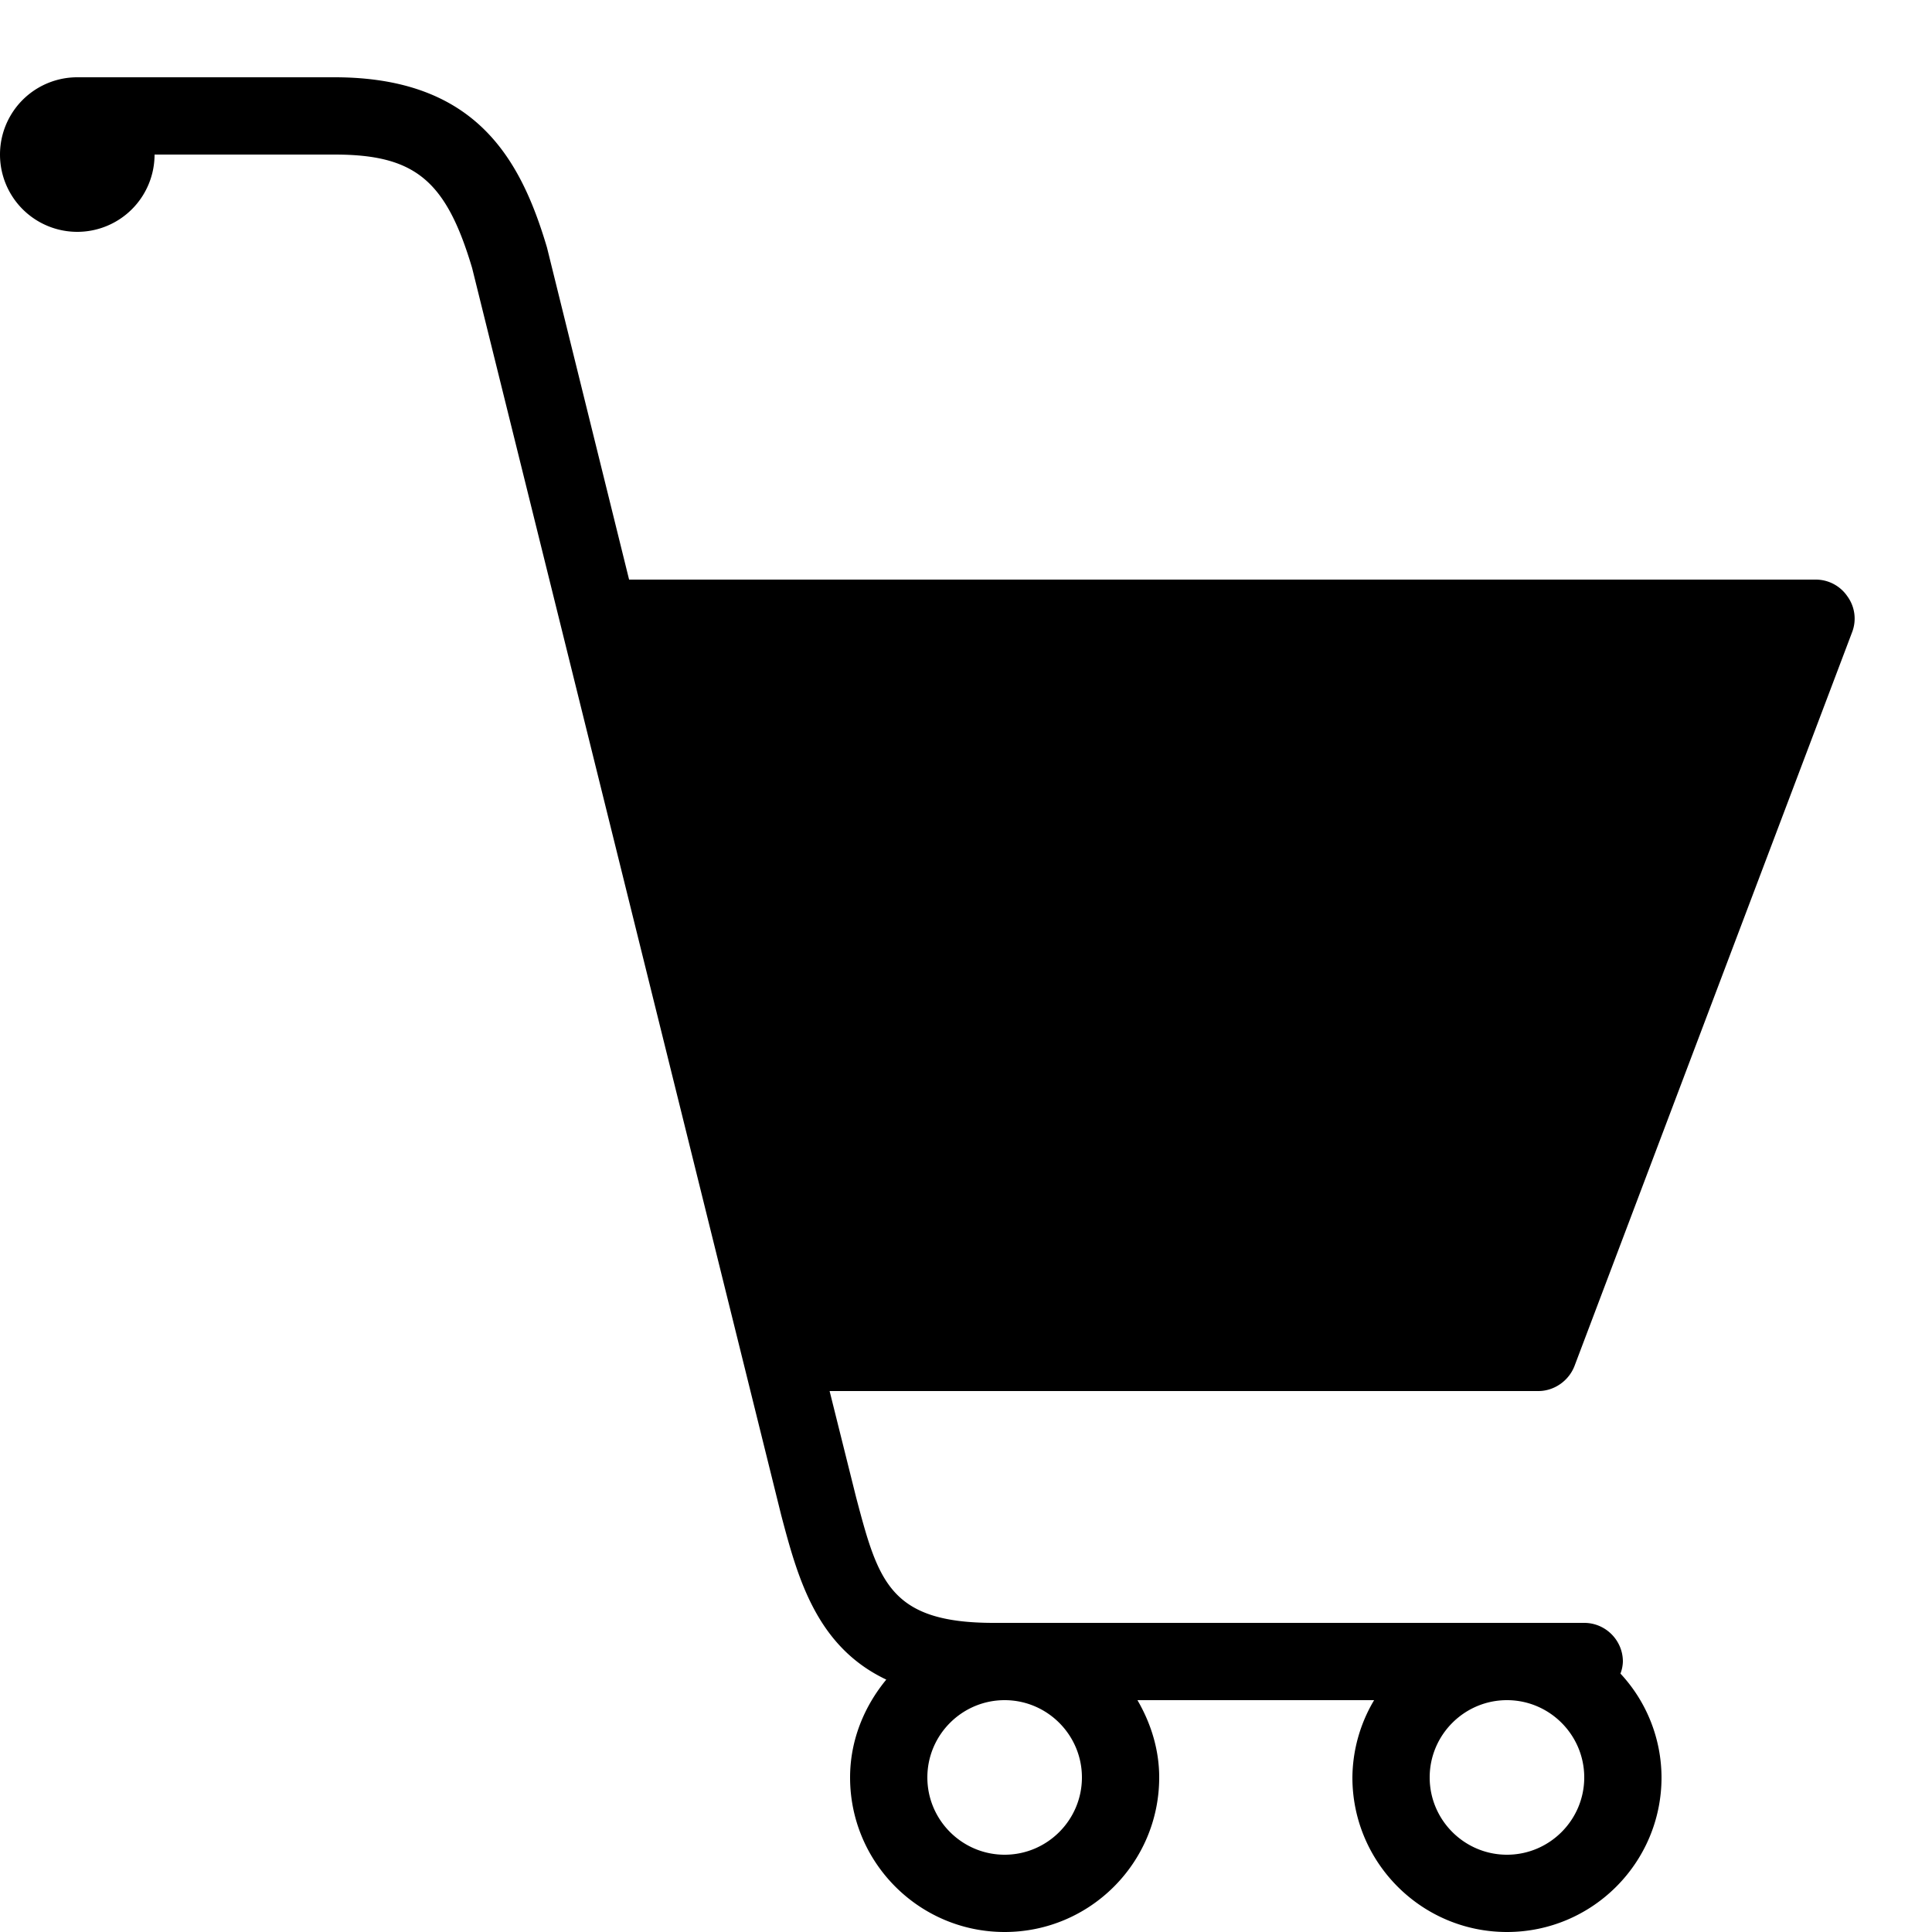 <svg xmlns="http://www.w3.org/2000/svg" viewBox="0 0 50 50"><path d="M2 2a1.999 1.999 0 1 0 0 4 2 2 0 0 0 2-2h4.656c2.086 0 2.887.668 3.563 2.938l8 32.28c.426 1.61.906 3.391 2.718 4.25C22.367 44.16 22 45.036 22 46c0 2.207 1.793 4 4 4s4-1.793 4-4c0-.73-.219-1.41-.563-2h6.125A3.968 3.968 0 0 0 35 46c0 2.207 1.793 4 4 4s4-1.793 4-4a3.96 3.96 0 0 0-1.063-2.688A.927.927 0 0 0 42 43c0-.55-.45-1-1-1H25.719c-2.696 0-2.989-1.078-3.563-3.25L21.47 36h18.343c.415 0 .793-.27.938-.656l7.188-19a.978.978 0 0 0-.126-.907A.99.99 0 0 0 47 15H16.281l-2.125-8.594C13.476 4.117 12.32 2 8.656 2zm24 42c1.102 0 2 .898 2 2 0 1.102-.898 2-2 2-1.102 0-2-.898-2-2 0-1.102.898-2 2-2zm13 0c1.102 0 2 .898 2 2 0 1.102-.898 2-2 2-1.102 0-2-.898-2-2 0-1.102.898-2 2-2z"/></svg>